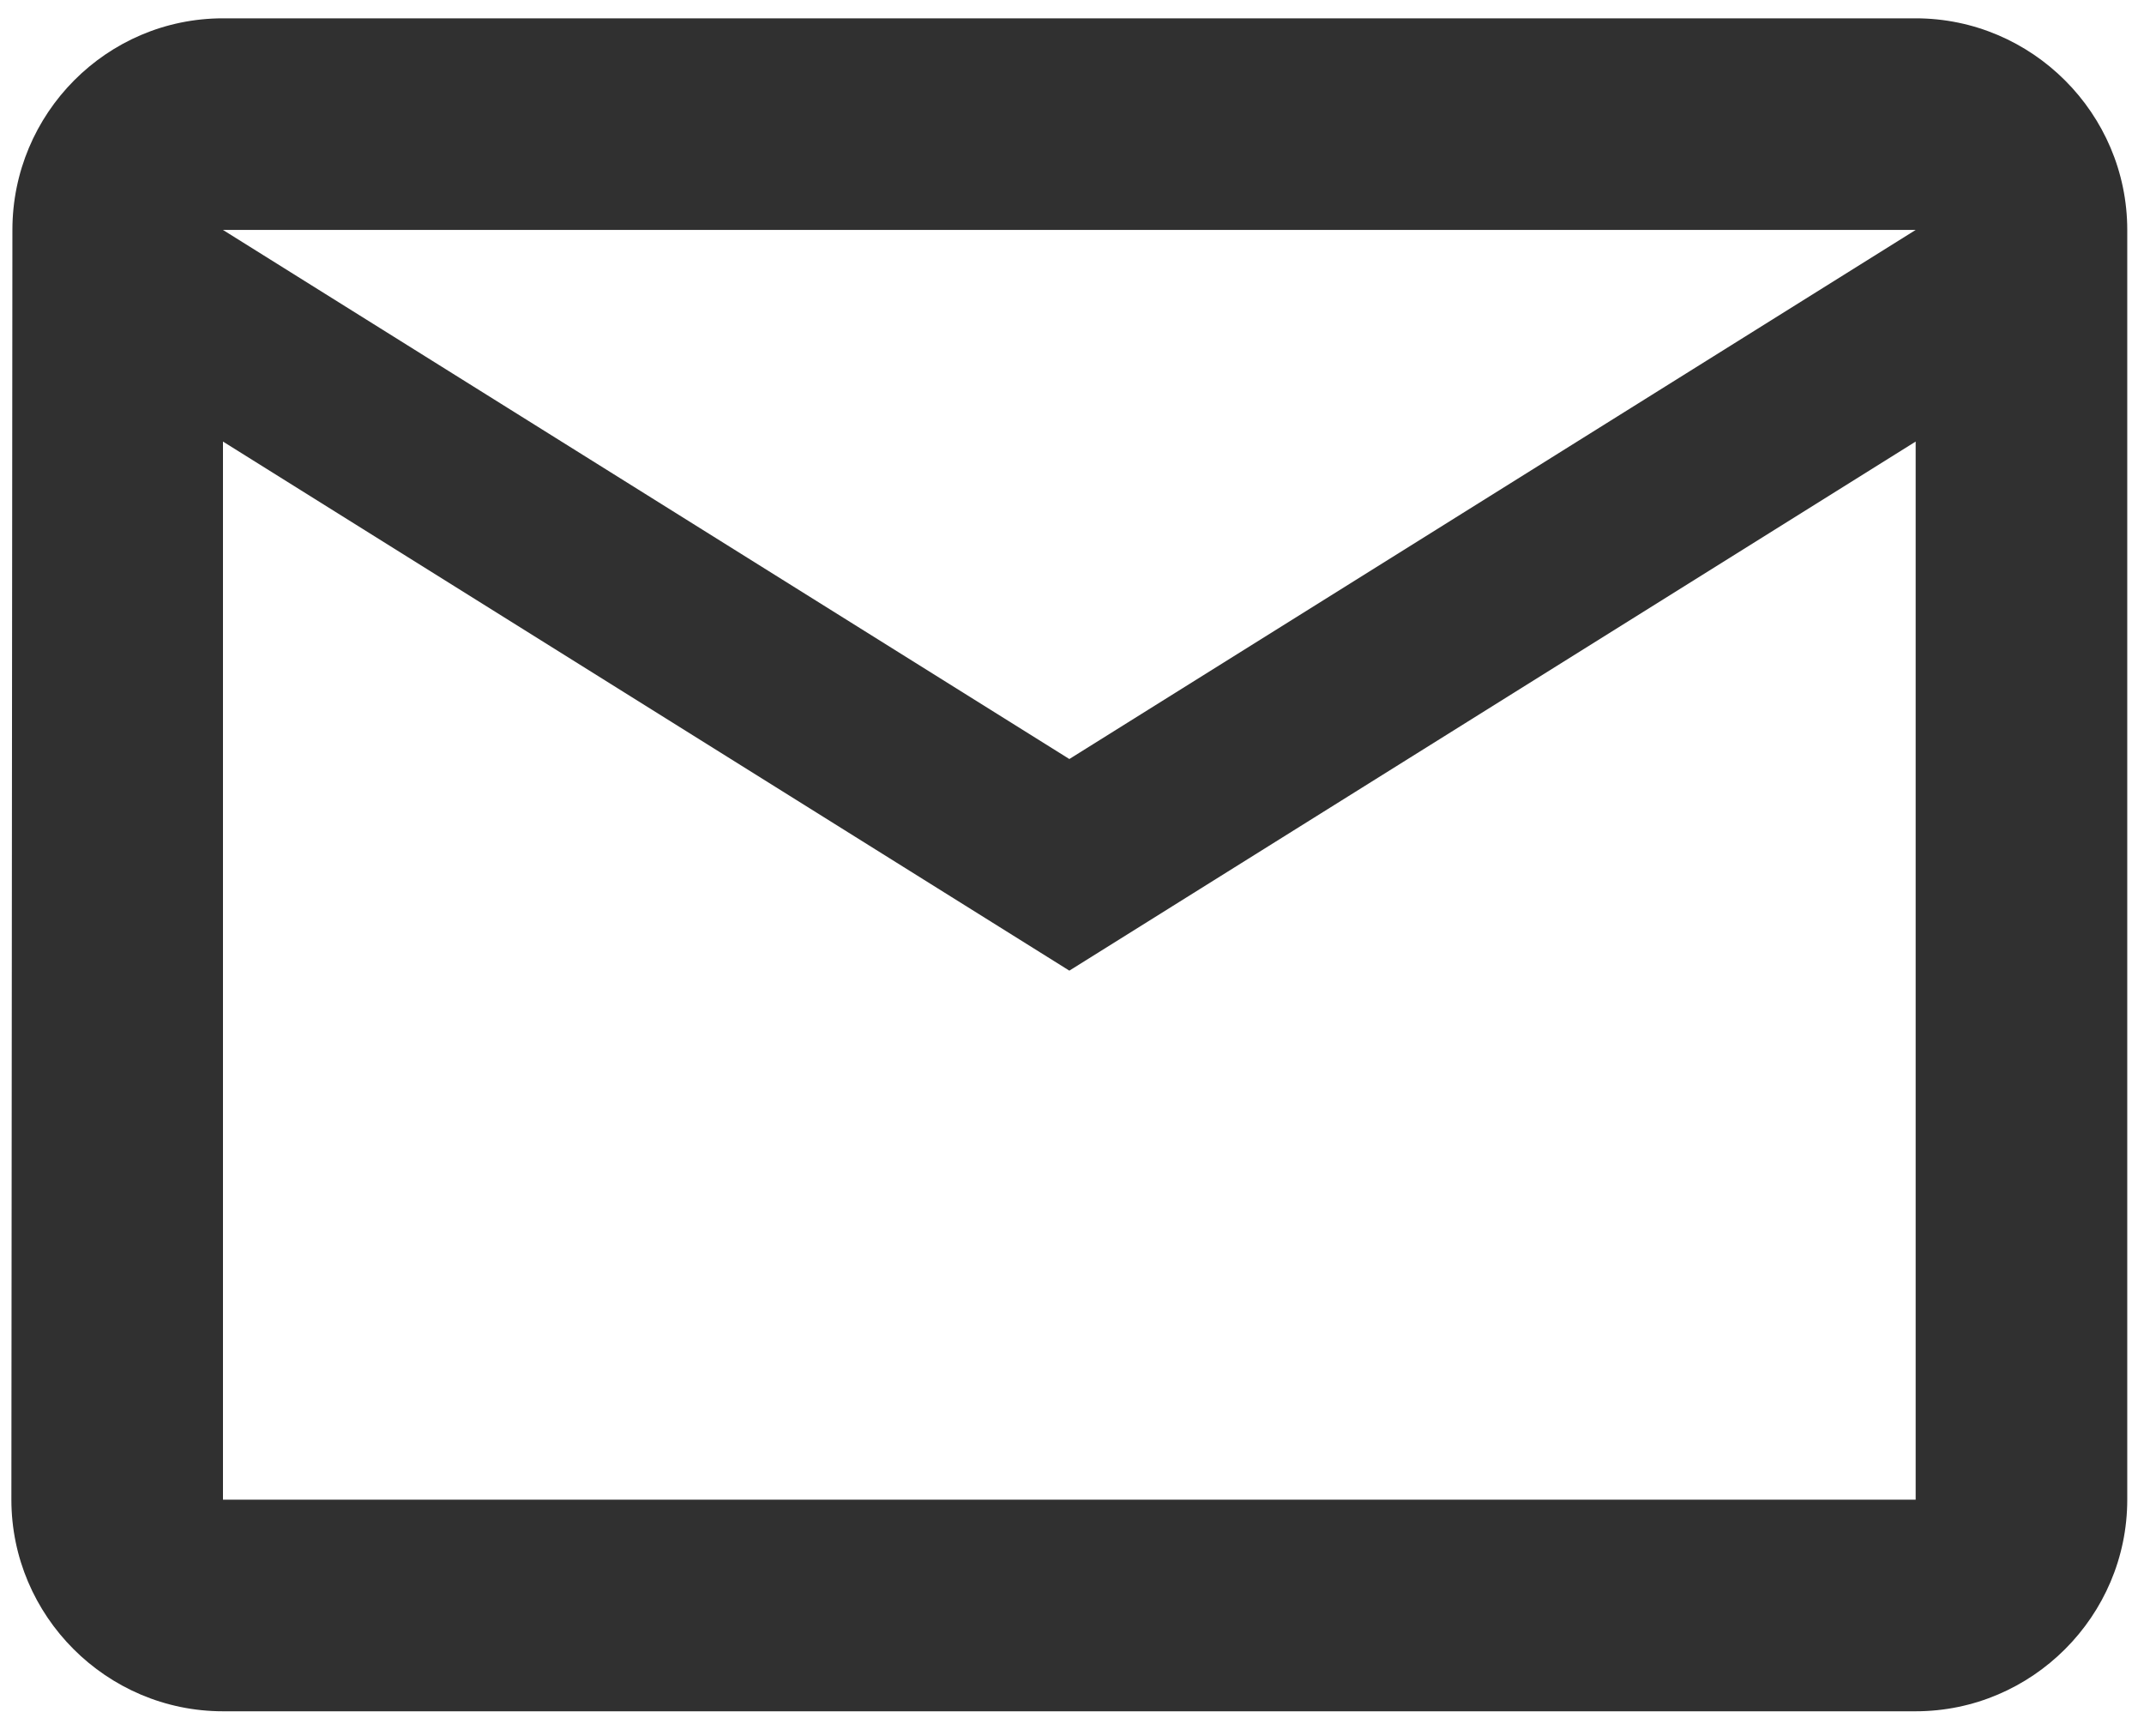 <svg width="42" height="34" viewBox="0 0 42 34" fill="none" xmlns="http://www.w3.org/2000/svg">
<path d="M37.527 0.359H4.368C2.088 0.359 0.243 2.224 0.243 4.504L0.223 29.374C0.223 31.654 2.088 33.519 4.368 33.519H37.527C39.807 33.519 41.672 31.654 41.672 29.374V4.504C41.672 2.224 39.807 0.359 37.527 0.359ZM37.527 29.374H4.368V8.649L20.948 19.012L37.527 8.649V29.374ZM20.948 14.867L4.368 4.504H37.527L20.948 14.867Z" fill="#303030"/>
</svg>
